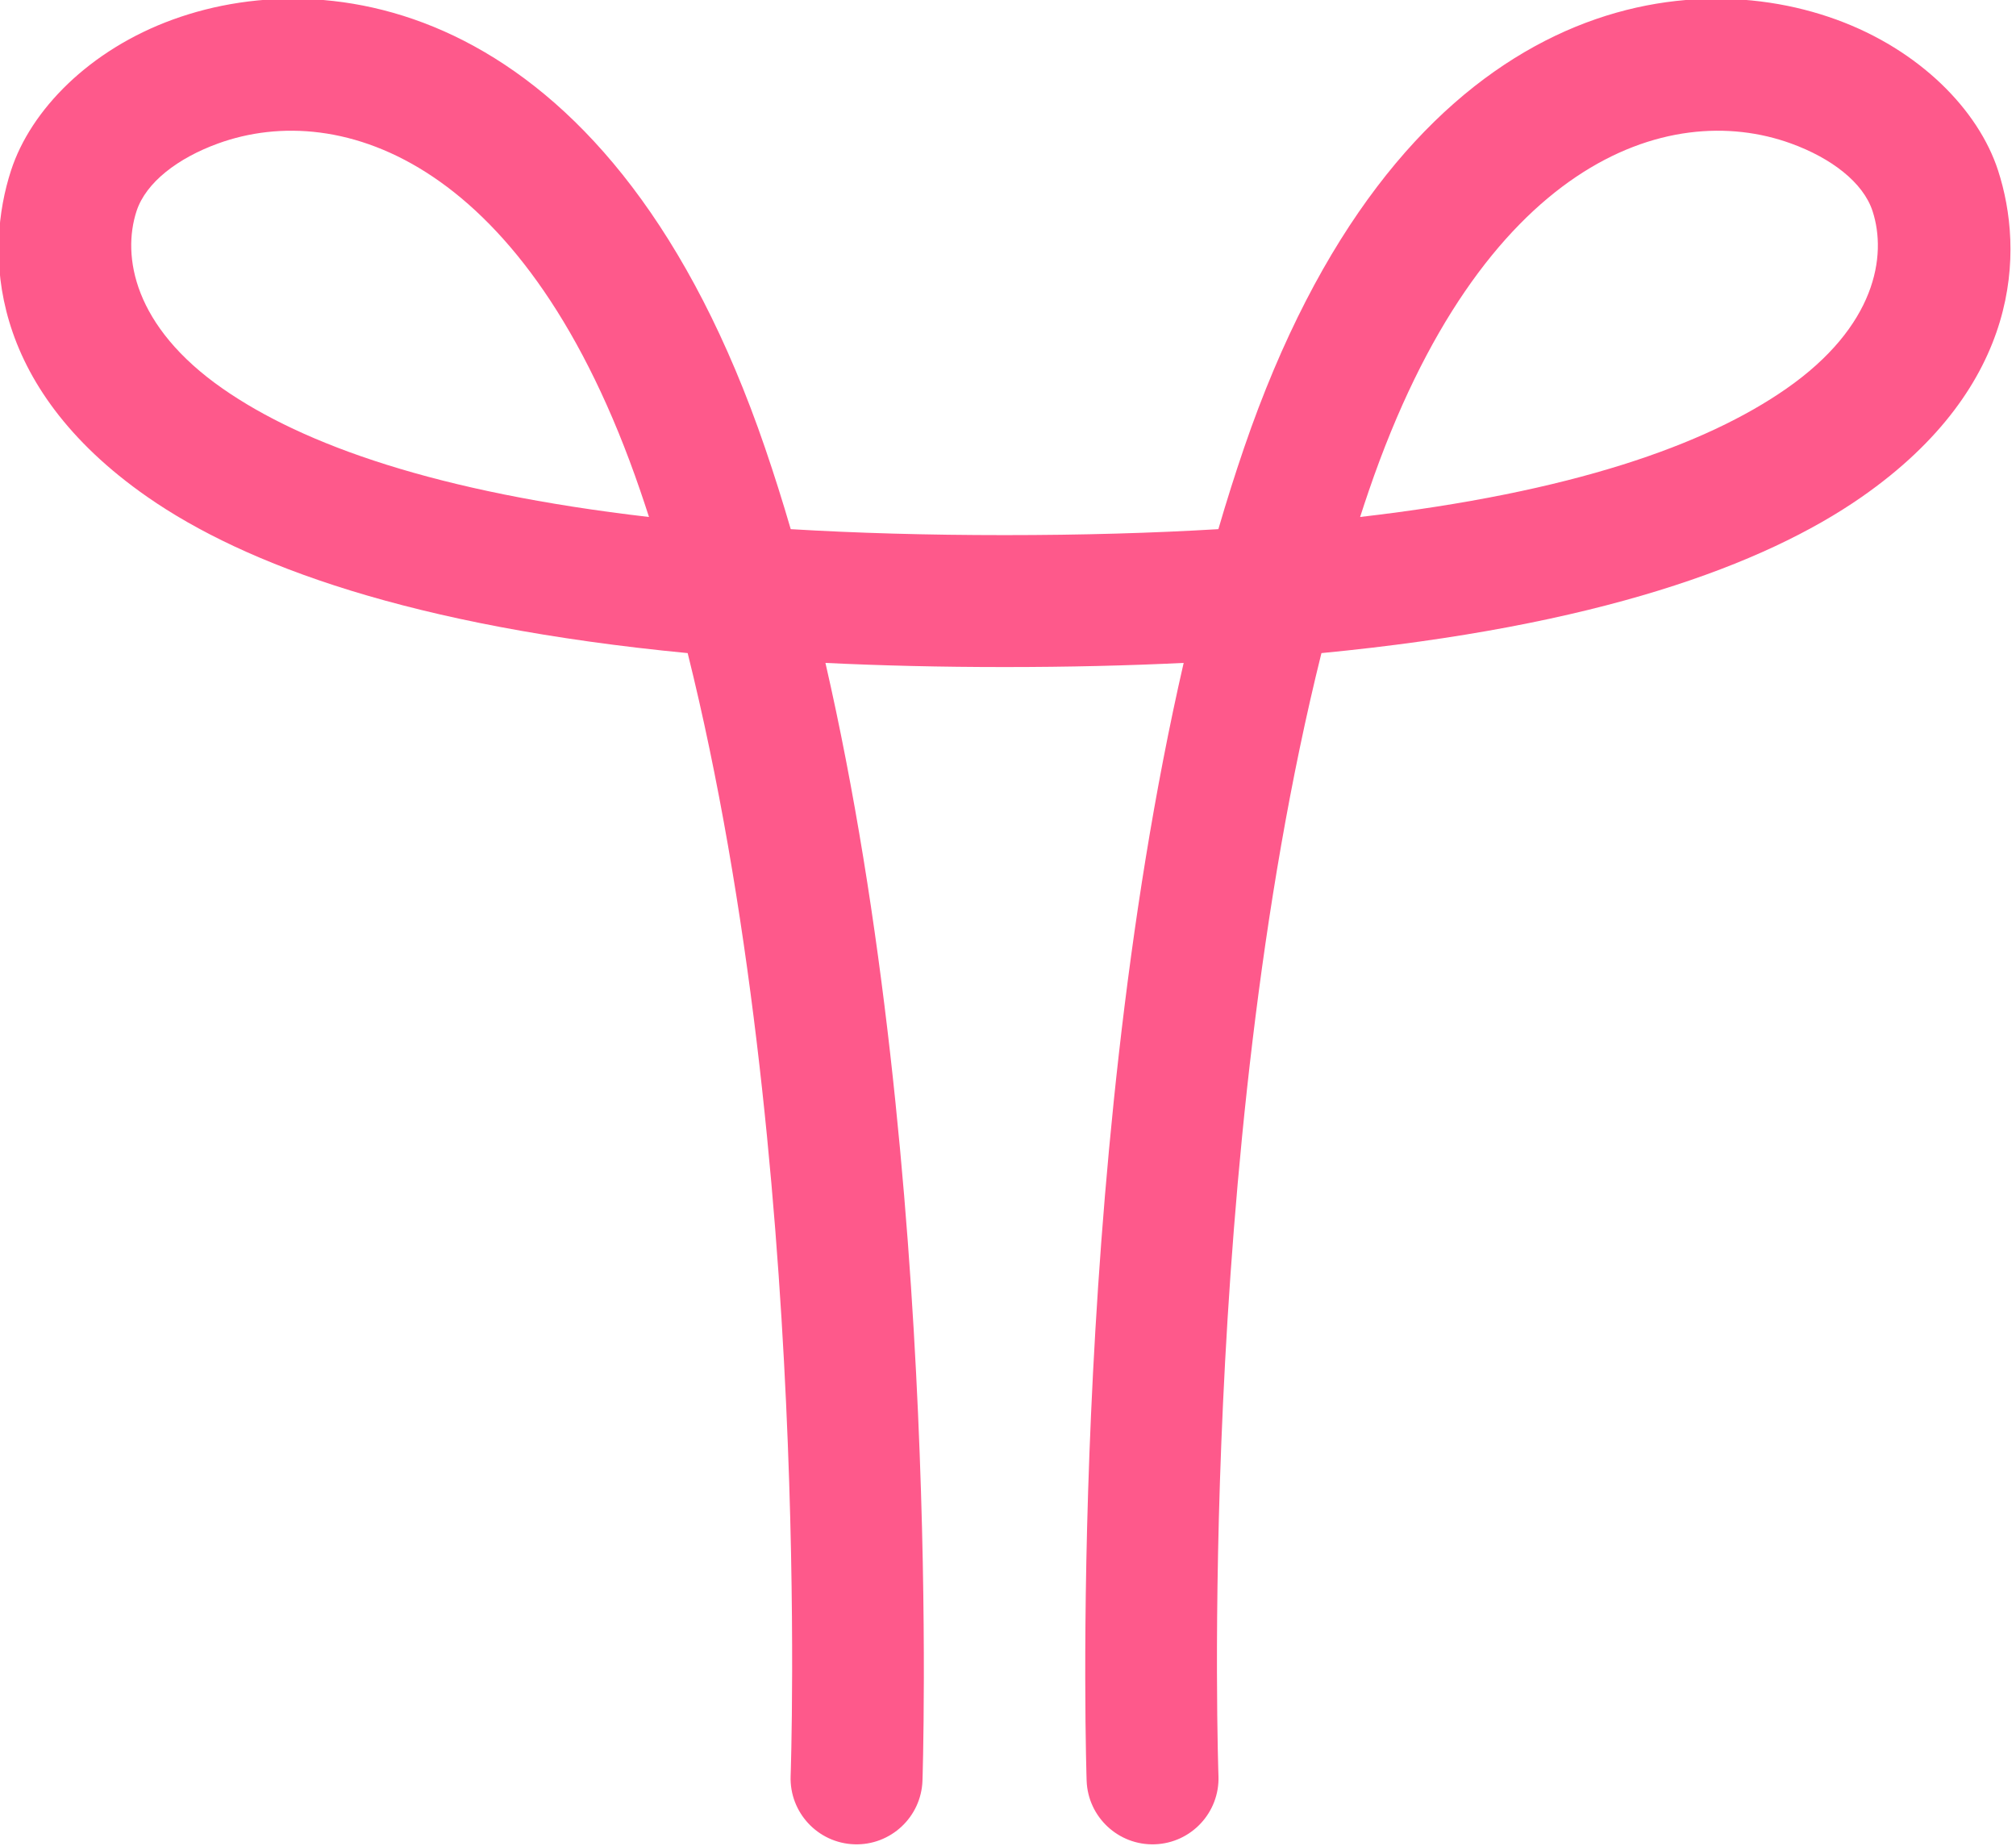 <svg xmlns="http://www.w3.org/2000/svg" xmlns:xlink="http://www.w3.org/1999/xlink" xmlns:serif="http://www.serif.com/" width="100%" height="100%" viewBox="0 0 273 250" xml:space="preserve" style="fill-rule:evenodd;clip-rule:evenodd;stroke-linejoin:round;stroke-miterlimit:2;">    <g transform="matrix(1.191,0,0,1.191,-507.107,-469.584)">        <path d="M564.311,454.437C556.9,454.881 548.815,455.115 540,455.115C531.185,455.115 523.1,454.881 515.689,454.437C514.772,451.295 513.801,448.217 512.772,445.21C495.65,395.17 464.168,389.693 445.445,396.496C435.96,399.942 429.274,406.779 427.041,413.646C424.07,422.779 424.312,438.083 442.544,450.778C453.667,458.524 472.605,465.506 503.97,468.529C518.199,525.691 515.677,596.201 515.677,596.201C515.533,600.338 518.775,603.813 522.912,603.957C527.049,604.101 530.524,600.86 530.668,596.723C530.668,596.723 533.003,527.882 519.635,469.644C525.985,469.952 532.767,470.115 540,470.115C547.233,470.115 554.015,469.952 560.365,469.644C546.997,527.882 549.332,596.723 549.332,596.723C549.476,600.86 552.951,604.101 557.088,603.957C561.225,603.813 564.467,600.338 564.323,596.201C564.323,596.201 561.801,525.691 576.03,468.529C607.395,465.506 626.333,458.524 637.456,450.778C655.688,438.083 655.93,422.779 652.959,413.646C650.726,406.779 644.04,399.942 634.555,396.496C615.832,389.693 584.35,395.17 567.228,445.21C566.199,448.217 565.228,451.295 564.311,454.437ZM499.573,453.053C499.249,452.047 498.918,451.053 498.58,450.066C485.774,412.64 464.571,405.506 450.567,410.594C446.028,412.243 442.374,415 441.305,418.286C439.648,423.38 440.948,431.389 451.116,438.469C460.309,444.871 475.452,450.259 499.573,453.053ZM580.427,453.053C604.548,450.259 619.691,444.871 628.884,438.469C639.052,431.389 640.352,423.38 638.695,418.286C637.626,415 633.972,412.243 629.433,410.594C615.429,405.506 594.226,412.64 581.42,450.066C581.082,451.053 580.751,452.047 580.427,453.053Z" style="fill:rgb(254,89,139);"></path>    </g></svg>